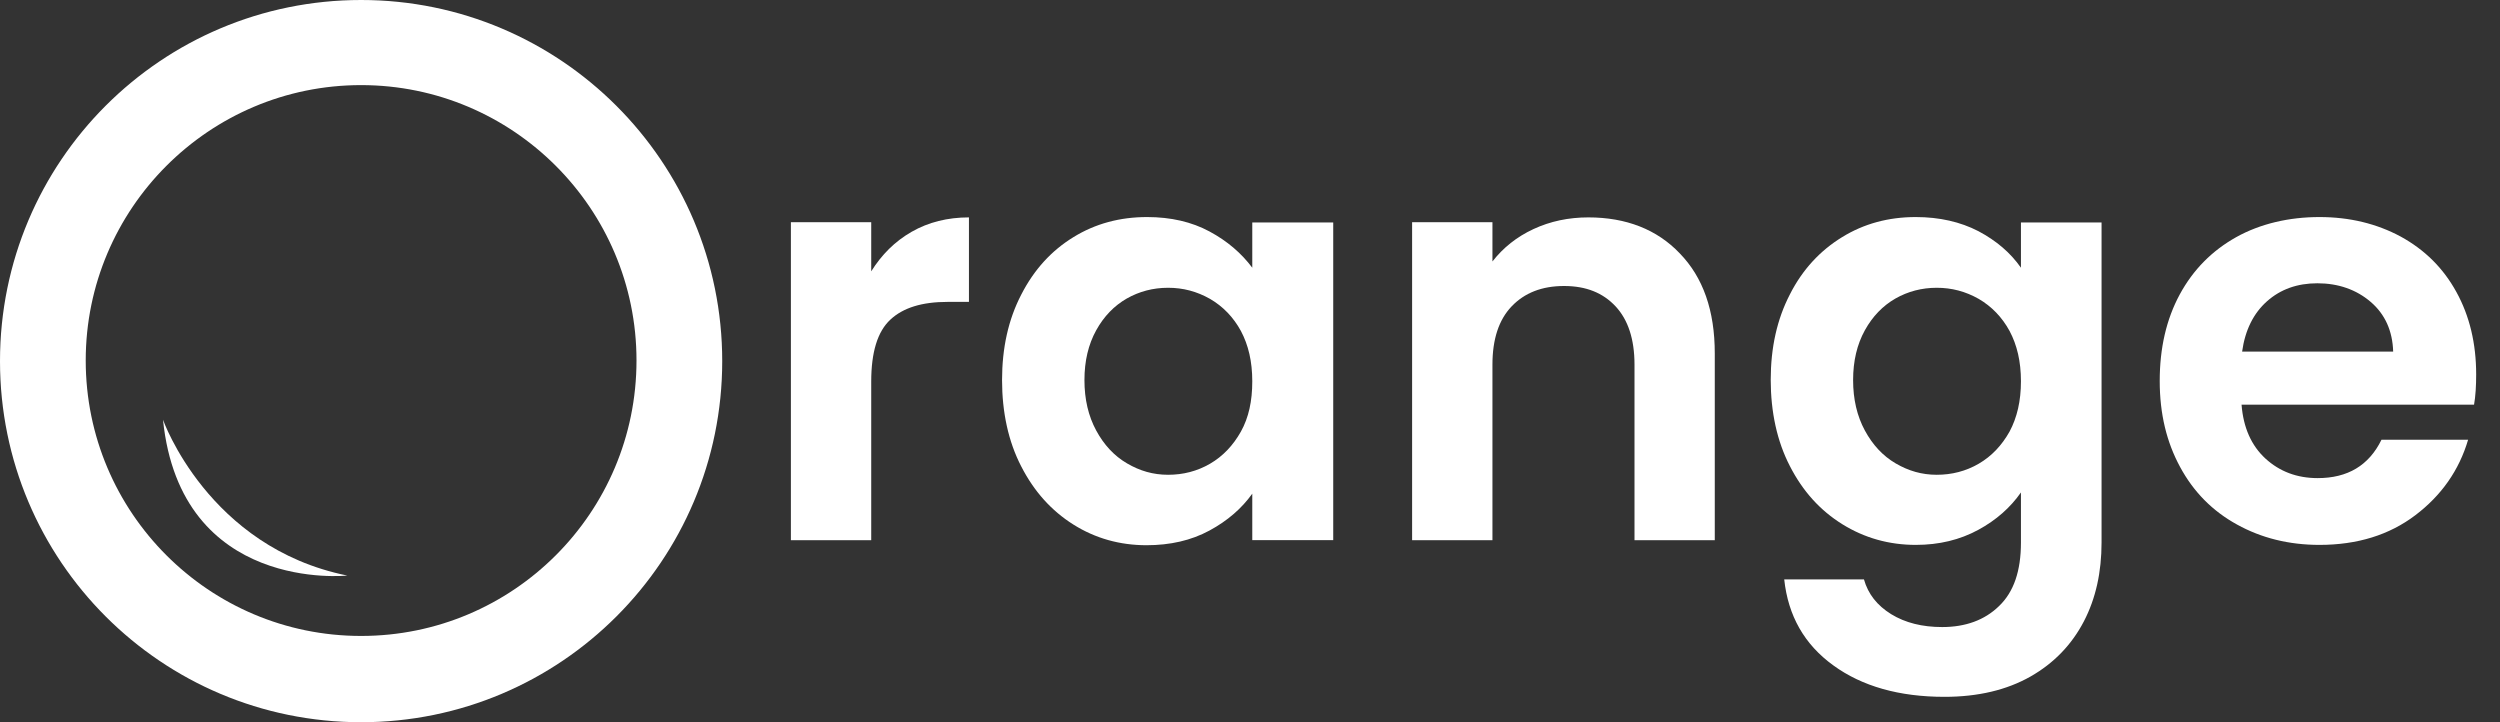 <svg width="45" height="13" viewBox="0 0 45 13" fill="none" xmlns="http://www.w3.org/2000/svg">
<rect x="0" y="0" width="45" height="13" fill="#333333" stroke="none"/>
<path d="M6.5 0C2.907 0 0 2.907 0 6.5C0 10.092 2.907 13 6.5 13C10.092 13 13 10.087 13 6.5C13 2.913 10.087 0 6.5 0ZM6.5 11.447C3.76 11.447 1.543 9.224 1.543 6.489C1.543 3.754 3.765 1.532 6.5 1.532C9.235 1.532 11.457 3.754 11.457 6.489C11.457 9.224 9.24 11.447 6.5 11.447Z" fill="white"/>
<path d="M2.934 7.555C3.252 10.683 6.251 10.36 6.251 10.36C3.743 9.853 2.934 7.555 2.934 7.555Z" fill="white"/>
<path d="M15.682 4.884V3.999H14.236V9.723H15.682V6.869C15.682 6.34 15.795 5.968 16.027 5.753C16.259 5.537 16.599 5.434 17.058 5.434H17.441V3.913C17.058 3.913 16.712 3.999 16.41 4.172C16.108 4.345 15.871 4.582 15.682 4.884Z" fill="white"/>
<path d="M22.541 4.004V4.819C22.347 4.56 22.093 4.339 21.77 4.166C21.452 3.994 21.074 3.907 20.648 3.907C20.157 3.907 19.715 4.026 19.321 4.269C18.927 4.511 18.614 4.851 18.382 5.304C18.15 5.752 18.037 6.264 18.037 6.842C18.037 7.419 18.15 7.947 18.382 8.395C18.614 8.848 18.927 9.194 19.321 9.442C19.715 9.69 20.157 9.814 20.637 9.814C21.063 9.814 21.441 9.728 21.77 9.55C22.099 9.372 22.352 9.15 22.541 8.886V9.722H23.998V4.004H22.541ZM22.336 7.769C22.196 8.018 22.013 8.212 21.781 8.347C21.549 8.482 21.295 8.546 21.026 8.546C20.756 8.546 20.518 8.476 20.287 8.341C20.055 8.206 19.871 8.007 19.731 7.748C19.591 7.489 19.52 7.187 19.52 6.842C19.52 6.496 19.591 6.2 19.731 5.946C19.871 5.693 20.055 5.504 20.281 5.374C20.508 5.245 20.756 5.18 21.026 5.18C21.295 5.18 21.543 5.245 21.781 5.38C22.013 5.515 22.201 5.709 22.336 5.957C22.471 6.211 22.541 6.507 22.541 6.863C22.541 7.219 22.477 7.516 22.336 7.769Z" fill="white"/>
<path d="M28.59 3.913C28.234 3.913 27.905 3.983 27.603 4.123C27.3 4.264 27.058 4.458 26.864 4.706V3.999H25.418V9.723H26.864V6.562C26.864 6.109 26.977 5.758 27.209 5.515C27.441 5.272 27.754 5.148 28.153 5.148C28.552 5.148 28.854 5.272 29.081 5.515C29.307 5.758 29.421 6.109 29.421 6.562V9.723H30.866V6.362C30.866 5.591 30.656 4.992 30.235 4.56C29.825 4.129 29.269 3.913 28.59 3.913Z" fill="white"/>
<path d="M36.377 4.004V4.819C36.188 4.549 35.935 4.333 35.611 4.161C35.288 3.994 34.91 3.907 34.484 3.907C33.993 3.907 33.551 4.026 33.157 4.269C32.763 4.511 32.445 4.851 32.218 5.299C31.986 5.747 31.873 6.259 31.873 6.836C31.873 7.413 31.986 7.942 32.218 8.39C32.45 8.843 32.763 9.188 33.162 9.436C33.561 9.684 34.004 9.808 34.484 9.808C34.905 9.808 35.277 9.717 35.606 9.539C35.935 9.361 36.188 9.134 36.377 8.864V9.765C36.377 10.278 36.248 10.655 35.983 10.909C35.724 11.162 35.379 11.287 34.959 11.287C34.602 11.287 34.295 11.211 34.041 11.055C33.788 10.898 33.626 10.693 33.551 10.429H32.116C32.186 11.082 32.477 11.599 33 11.977C33.518 12.354 34.187 12.543 35.002 12.543C35.606 12.543 36.124 12.419 36.55 12.177C36.976 11.934 37.294 11.599 37.51 11.184C37.726 10.769 37.828 10.294 37.828 9.765V4.004H36.377ZM36.172 7.769C36.032 8.018 35.849 8.212 35.617 8.347C35.385 8.482 35.131 8.546 34.861 8.546C34.592 8.546 34.354 8.476 34.122 8.341C33.891 8.206 33.707 8.007 33.567 7.748C33.427 7.489 33.356 7.187 33.356 6.842C33.356 6.496 33.427 6.2 33.567 5.946C33.707 5.693 33.891 5.504 34.117 5.374C34.344 5.245 34.592 5.18 34.861 5.18C35.131 5.18 35.379 5.245 35.617 5.38C35.849 5.515 36.037 5.709 36.172 5.957C36.307 6.211 36.377 6.507 36.377 6.863C36.377 7.219 36.307 7.516 36.172 7.769Z" fill="white"/>
<path d="M44.571 6.739C44.571 6.184 44.453 5.687 44.215 5.256C43.978 4.824 43.644 4.495 43.212 4.258C42.78 4.026 42.295 3.907 41.75 3.907C41.205 3.907 40.687 4.026 40.251 4.269C39.819 4.511 39.479 4.851 39.236 5.299C38.994 5.747 38.875 6.264 38.875 6.858C38.875 7.451 38.999 7.958 39.242 8.406C39.484 8.854 39.824 9.199 40.267 9.442C40.704 9.684 41.2 9.808 41.75 9.808C42.43 9.808 43.007 9.63 43.476 9.274C43.946 8.918 44.264 8.465 44.426 7.915H42.867C42.64 8.379 42.257 8.606 41.718 8.606C41.346 8.606 41.033 8.487 40.779 8.255C40.526 8.023 40.38 7.699 40.348 7.284H44.533C44.56 7.133 44.571 6.944 44.571 6.739ZM40.358 6.329C40.412 5.941 40.563 5.639 40.806 5.423C41.049 5.207 41.351 5.099 41.712 5.099C42.09 5.099 42.414 5.213 42.672 5.434C42.931 5.655 43.066 5.957 43.077 6.329H40.358Z" fill="white"/>
</svg>

